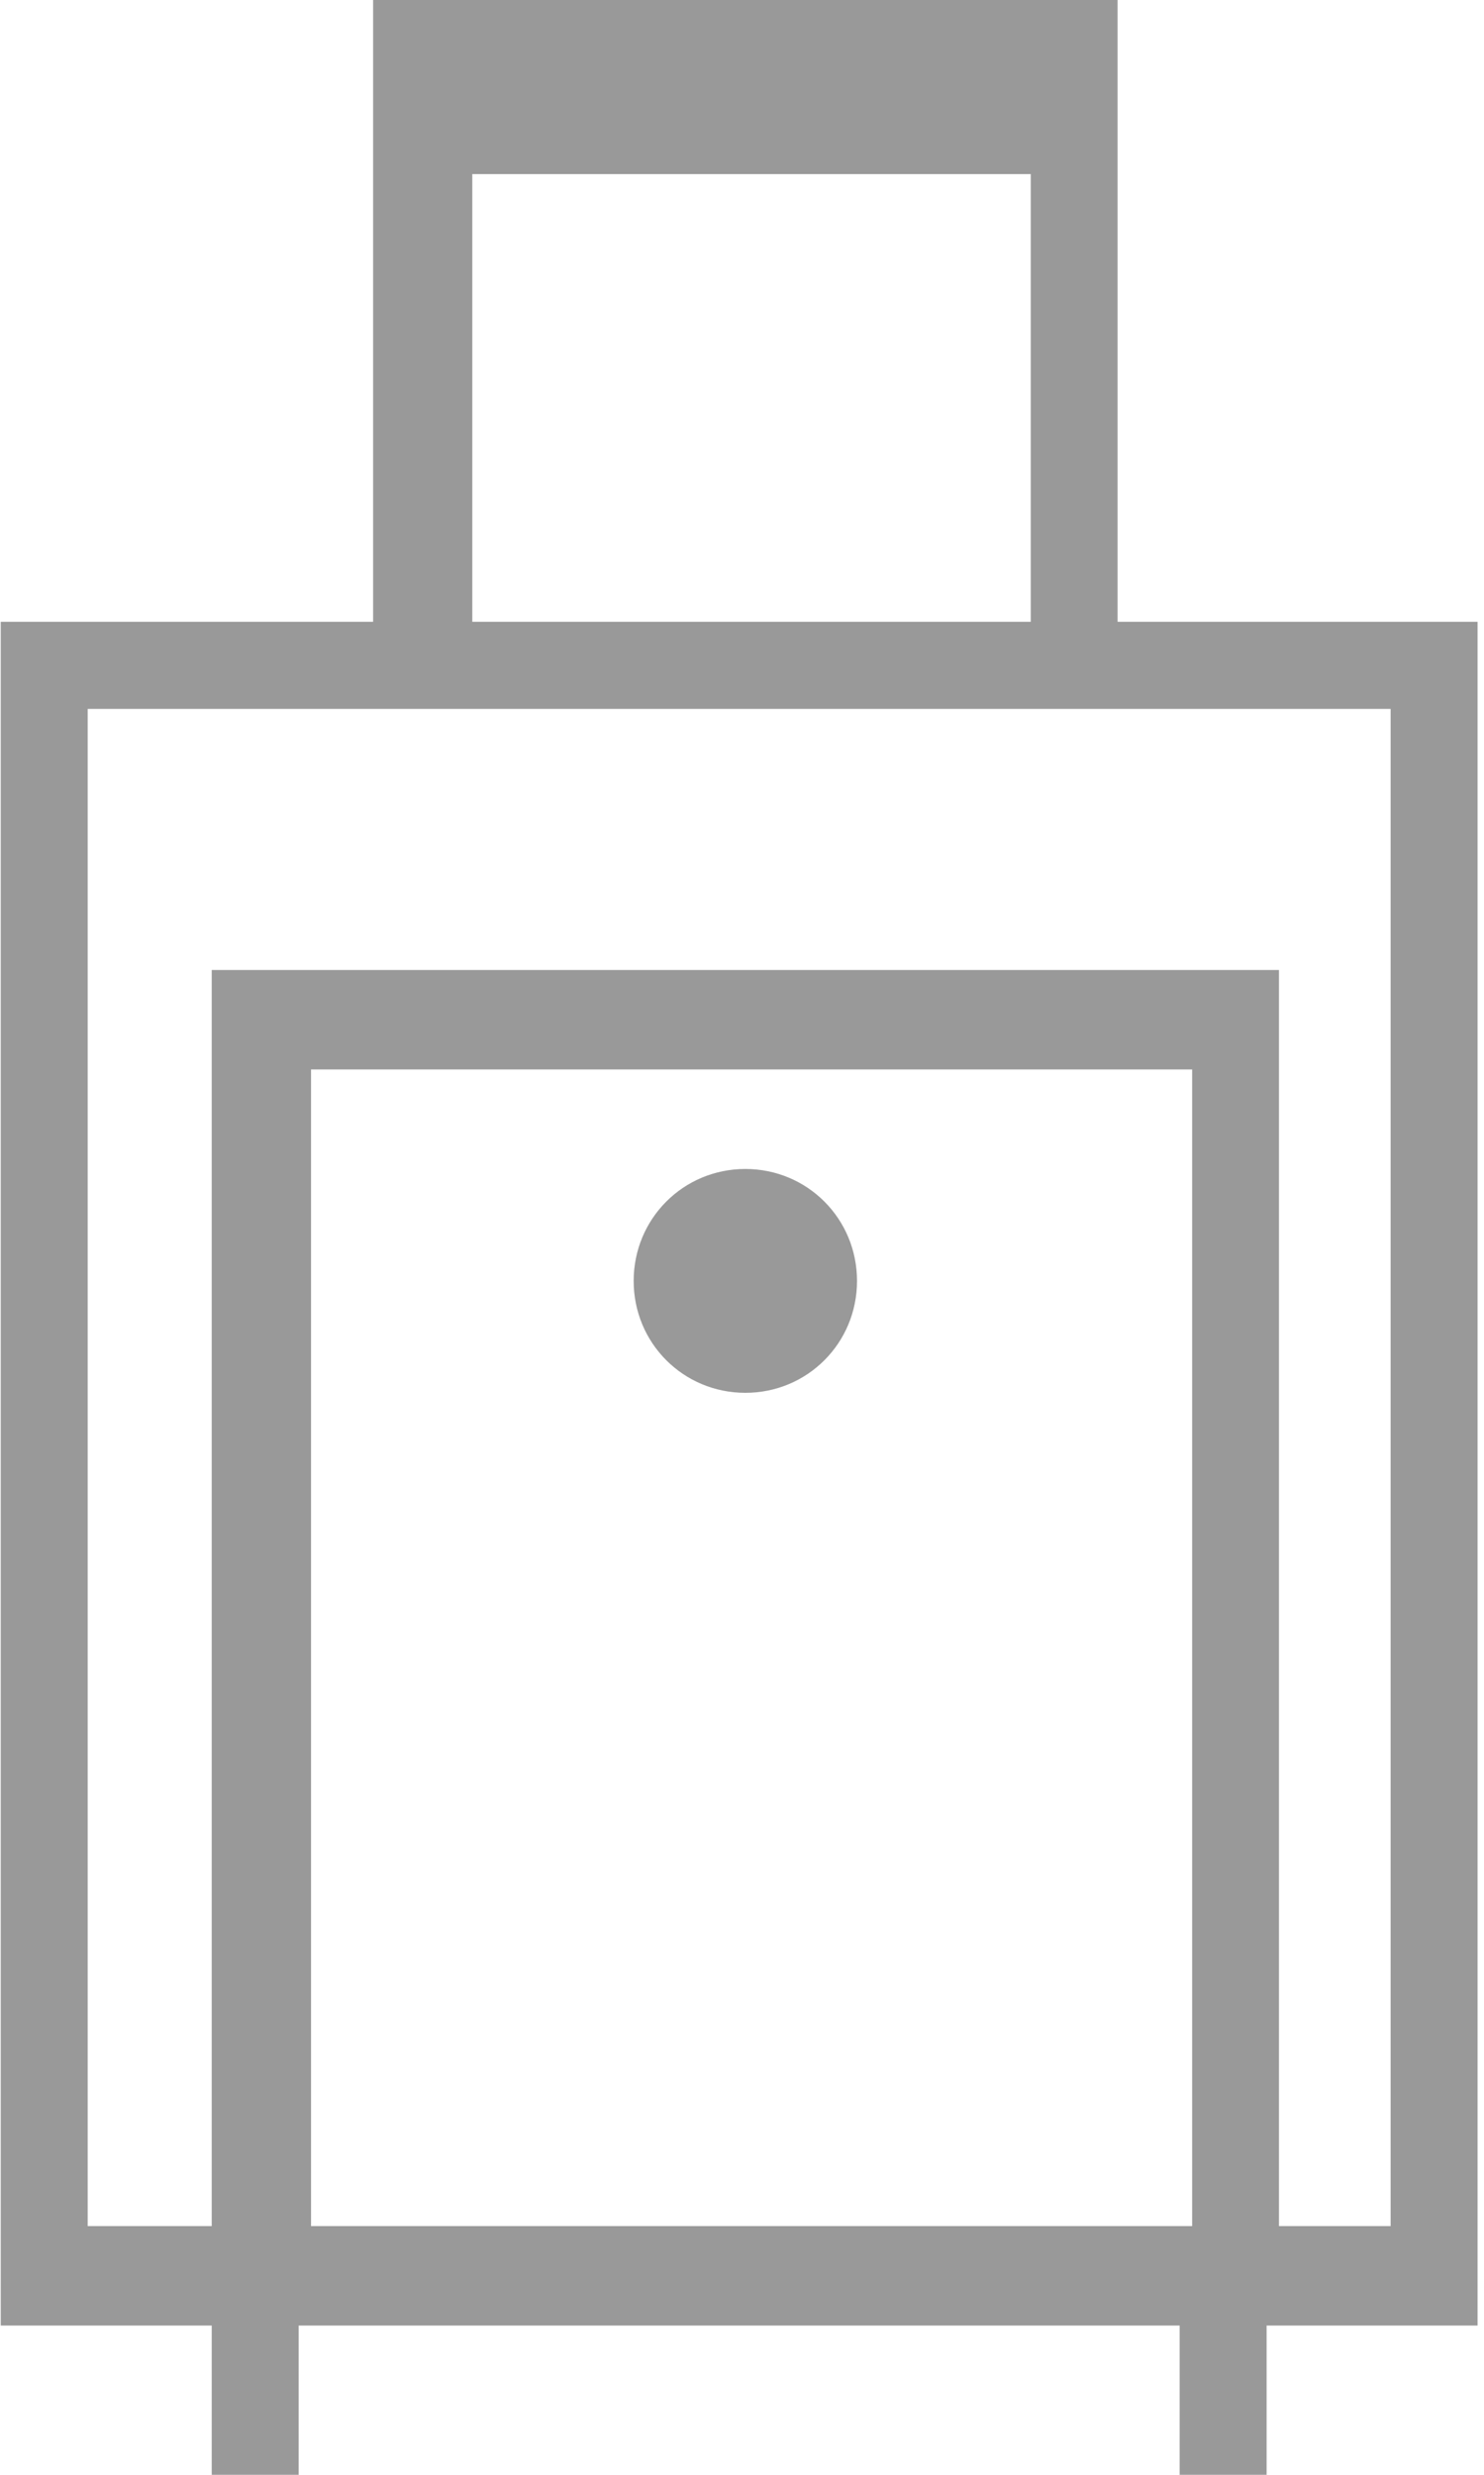 <svg width="12" height="20" viewBox="0 0 12 20" fill="none" xmlns="http://www.w3.org/2000/svg">
	<path d="M9.037 5.025V0H3.017V5.025H0.006V18.794H1.712V20H2.415V18.794H9.539V20H10.242V18.794H11.948V18.392V5.025H9.037ZM3.819 1.407H8.335V5.025H3.819V1.407ZM9.64 17.99H2.515V8.643H9.64V17.99ZM10.342 17.99V7.839H1.712V17.99H0.709V5.729H11.245V17.99H10.342ZM6.027 11.256C6.529 11.256 6.93 10.854 6.93 10.352C6.93 9.849 6.529 9.447 6.027 9.447C5.525 9.447 5.124 9.849 5.124 10.352C5.124 10.854 5.525 11.256 6.027 11.256Z" fill="#999999"/>
</svg>